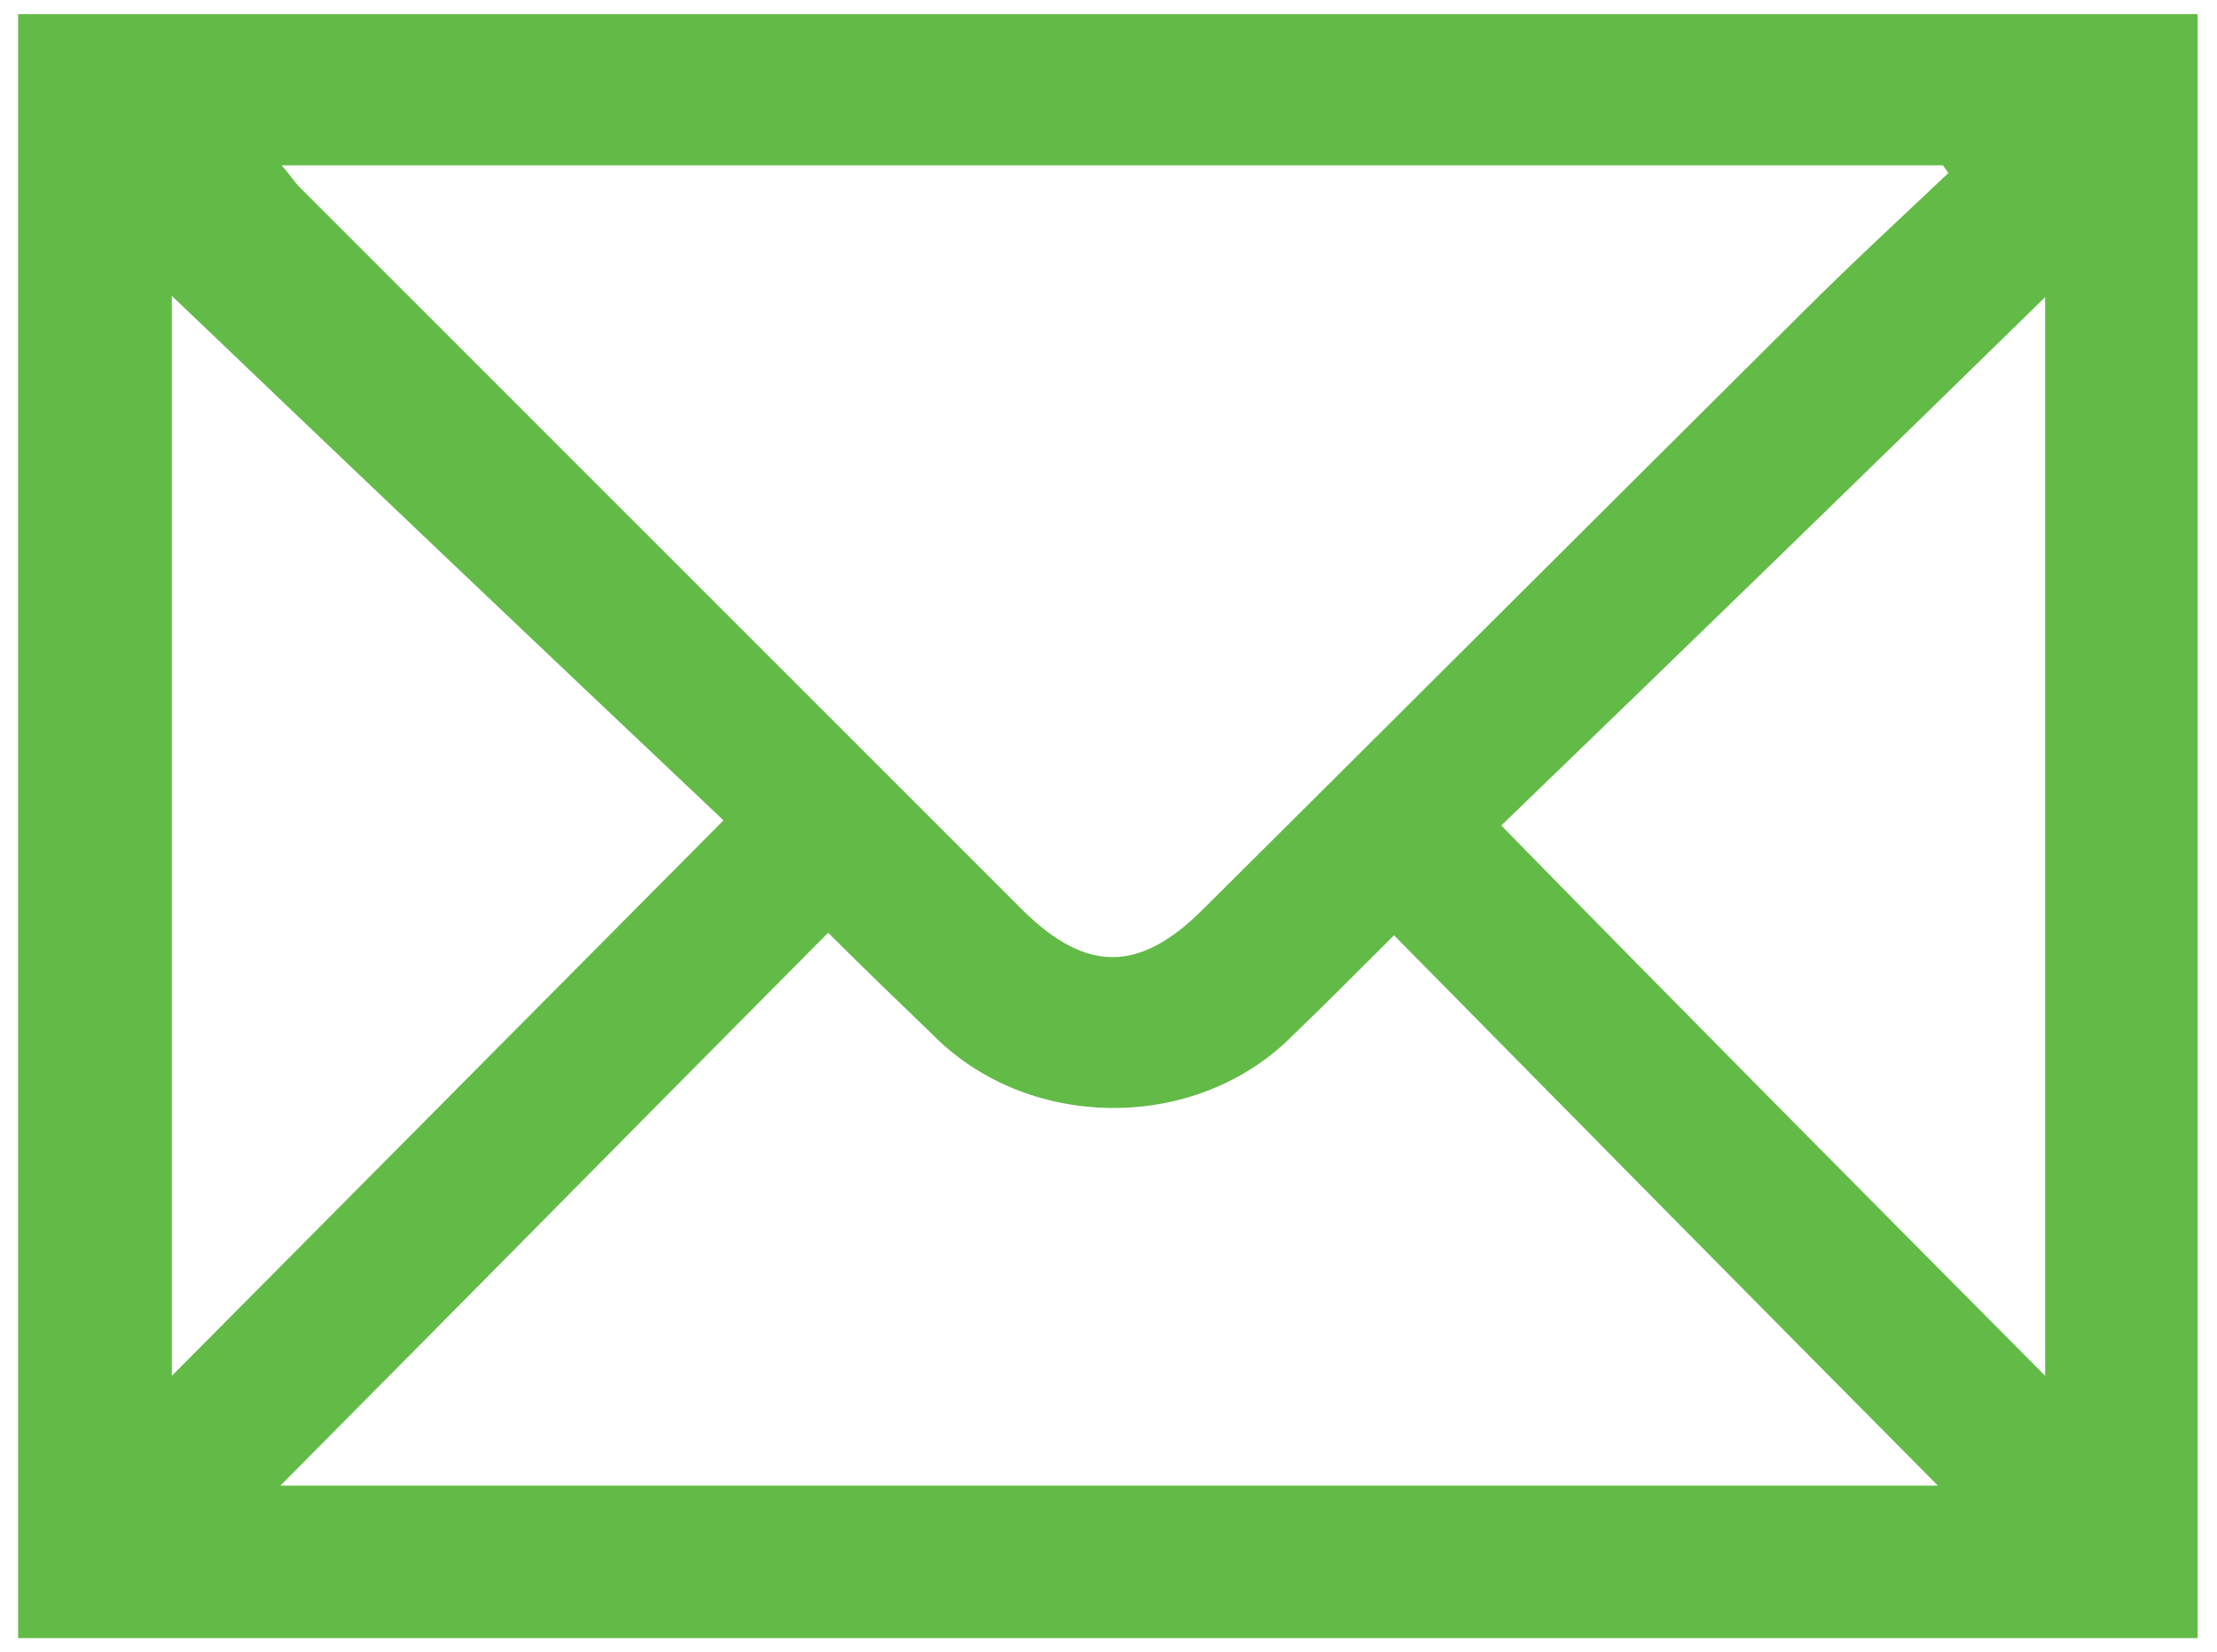 <?xml version="1.0" encoding="utf-8"?>
<!-- Generator: Adobe Illustrator 27.9.6, SVG Export Plug-In . SVG Version: 9.03 Build 54986)  -->
<svg version="1.1" id="Layer_1" xmlns="http://www.w3.org/2000/svg" xmlns:xlink="http://www.w3.org/1999/xlink" x="0px" y="0px"
	 viewBox="0 0 17.16 12.79" style="enable-background:new 0 0 17.16 12.79;" xml:space="preserve">
<style type="text/css">
	.st0{fill:#62BB46;}
</style>
<path class="st0" d="M0.14,0.11h16.87v12.57H0.14V0.11z M2.18,1.28c0.07,0.08,0.1,0.13,0.14,0.17c1.87,1.87,3.73,3.73,5.6,5.6
	c0.49,0.48,0.9,0.48,1.39-0.01c1.55-1.54,3.1-3.09,4.65-4.63c0.36-0.36,0.74-0.71,1.12-1.07c-0.01-0.02-0.03-0.04-0.04-0.06H2.18z
	 M6.41,7.22C4.99,8.65,3.6,10.06,2.17,11.5h12.83c-1.43-1.44-2.81-2.84-4.21-4.26c-0.29,0.29-0.55,0.55-0.82,0.81
	c-0.75,0.72-2.03,0.7-2.76-0.05C6.95,7.75,6.69,7.5,6.41,7.22 M1.33,10.65C2.76,9.21,4.16,7.8,5.6,6.35
	C4.15,4.98,2.72,3.62,1.33,2.29V10.65z M15.83,10.65V2.3c-1.39,1.36-2.79,2.72-4.21,4.09C13.02,7.82,14.41,9.22,15.83,10.65"/>
</svg>
